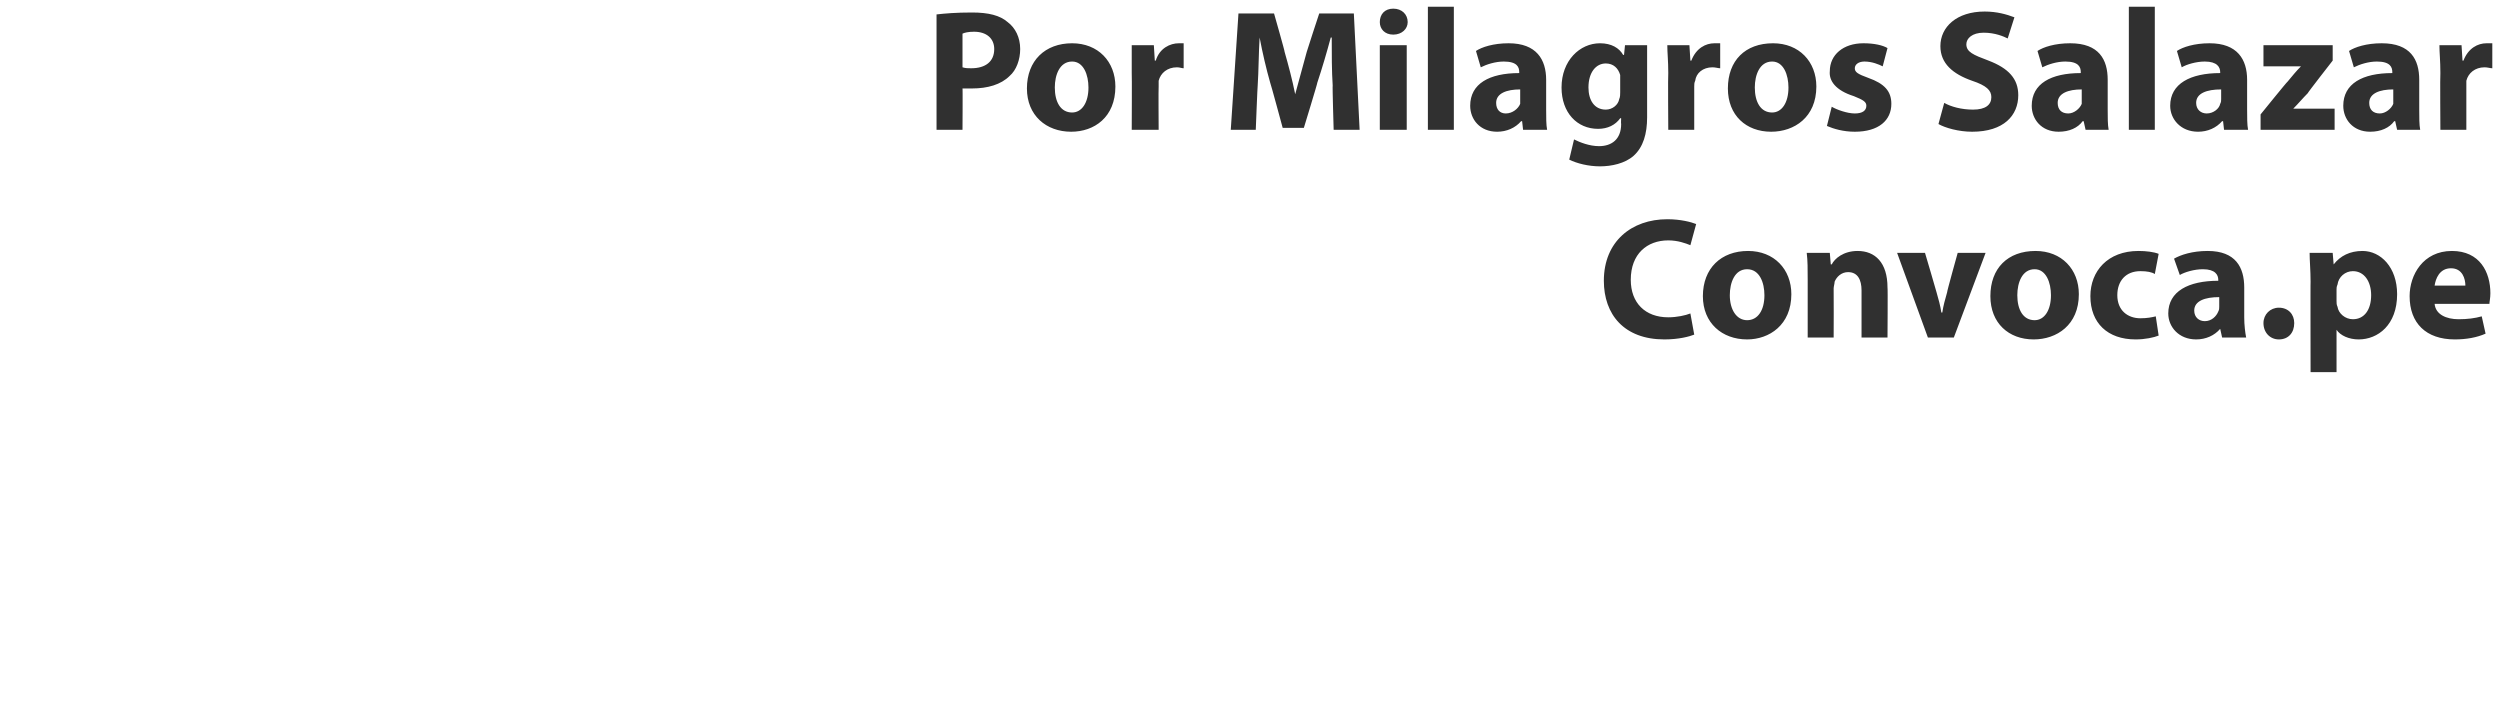 <?xml version="1.0" standalone="no"?>
<!DOCTYPE svg PUBLIC "-//W3C//DTD SVG 1.1//EN" "http://www.w3.org/Graphics/SVG/1.1/DTD/svg11.dtd">
<svg xmlns="http://www.w3.org/2000/svg" version="1.1" width="260px" height="74.5px" viewBox="0 0 260 74.5">
  <desc>Por Milagros Salazar Convoca pe</desc>
  <defs/>
  <g id="Polygon7550">
    <path d="M 176.2 34.8 C 175.7 35 174.6 35.3 173.1 35.3 C 168.9 35.3 166.8 32.7 166.8 29.2 C 166.8 25.1 169.7 22.8 173.4 22.8 C 174.8 22.8 175.9 23.1 176.4 23.3 C 176.4 23.3 175.8 25.5 175.8 25.5 C 175.3 25.3 174.5 25 173.5 25 C 171.3 25 169.6 26.4 169.6 29.1 C 169.6 31.5 171.1 33 173.5 33 C 174.4 33 175.3 32.8 175.8 32.6 C 175.8 32.6 176.2 34.8 176.2 34.8 Z M 186.3 30.6 C 186.3 33.8 184 35.3 181.7 35.3 C 179.1 35.3 177.1 33.6 177.1 30.8 C 177.1 27.9 179 26.1 181.8 26.1 C 184.5 26.1 186.3 28 186.3 30.6 Z M 179.9 30.7 C 179.9 32.2 180.6 33.3 181.7 33.3 C 182.8 33.3 183.5 32.3 183.5 30.7 C 183.5 29.4 183 28 181.7 28 C 180.4 28 179.9 29.4 179.9 30.7 Z M 188 29.1 C 188 28 188 27.1 187.9 26.3 C 187.91 26.3 190.3 26.3 190.3 26.3 L 190.4 27.5 C 190.4 27.5 190.47 27.5 190.5 27.5 C 190.8 26.9 191.7 26.1 193.2 26.1 C 195 26.1 196.3 27.3 196.3 29.9 C 196.34 29.88 196.3 35.1 196.3 35.1 L 193.6 35.1 C 193.6 35.1 193.6 30.22 193.6 30.2 C 193.6 29.1 193.2 28.3 192.2 28.3 C 191.5 28.3 191 28.8 190.8 29.3 C 190.8 29.5 190.7 29.8 190.7 30 C 190.72 30.02 190.7 35.1 190.7 35.1 L 188 35.1 C 188 35.1 187.99 29.11 188 29.1 Z M 200.2 26.3 C 200.2 26.3 201.41 30.38 201.4 30.4 C 201.6 31.1 201.8 31.8 201.9 32.5 C 201.9 32.5 202 32.5 202 32.5 C 202.1 31.8 202.3 31.1 202.5 30.4 C 202.46 30.38 203.6 26.3 203.6 26.3 L 206.5 26.3 L 203.2 35.1 L 200.5 35.1 L 197.3 26.3 L 200.2 26.3 Z M 216.2 30.6 C 216.2 33.8 213.9 35.3 211.5 35.3 C 208.9 35.3 207 33.6 207 30.8 C 207 27.9 208.8 26.1 211.7 26.1 C 214.4 26.1 216.2 28 216.2 30.6 Z M 209.8 30.7 C 209.8 32.2 210.4 33.3 211.6 33.3 C 212.6 33.3 213.3 32.3 213.3 30.7 C 213.3 29.4 212.8 28 211.6 28 C 210.3 28 209.8 29.4 209.8 30.7 Z M 224.5 34.9 C 224 35.1 223.1 35.3 222.1 35.3 C 219.2 35.3 217.4 33.6 217.4 30.8 C 217.4 28.2 219.2 26.1 222.4 26.1 C 223.2 26.1 224 26.2 224.5 26.4 C 224.5 26.4 224.1 28.5 224.1 28.5 C 223.8 28.3 223.3 28.2 222.6 28.2 C 221.1 28.2 220.2 29.2 220.2 30.7 C 220.2 32.3 221.3 33.1 222.6 33.1 C 223.3 33.1 223.8 33 224.2 32.9 C 224.2 32.9 224.5 34.9 224.5 34.9 Z M 231.1 35.1 L 230.9 34.2 C 230.9 34.2 230.88 34.22 230.9 34.2 C 230.3 34.9 229.4 35.3 228.4 35.3 C 226.6 35.3 225.5 34 225.5 32.6 C 225.5 30.3 227.6 29.2 230.7 29.2 C 230.7 29.2 230.7 29.1 230.7 29.1 C 230.7 28.6 230.4 28 229.1 28 C 228.2 28 227.2 28.3 226.7 28.6 C 226.7 28.6 226.1 26.9 226.1 26.9 C 226.8 26.5 228 26.1 229.6 26.1 C 232.5 26.1 233.4 27.8 233.4 29.9 C 233.4 29.9 233.4 33 233.4 33 C 233.4 33.8 233.5 34.6 233.6 35.1 C 233.56 35.1 231.1 35.1 231.1 35.1 Z M 230.8 30.9 C 229.3 30.9 228.2 31.3 228.2 32.3 C 228.2 33 228.7 33.4 229.3 33.4 C 230 33.4 230.5 32.9 230.7 32.4 C 230.8 32.2 230.8 32.1 230.8 31.9 C 230.8 31.9 230.8 30.9 230.8 30.9 Z M 235.4 33.6 C 235.4 32.7 236.1 32 237 32 C 238 32 238.6 32.7 238.6 33.6 C 238.6 34.6 238 35.3 237 35.3 C 236.1 35.3 235.4 34.6 235.4 33.6 Z M 240.3 29.3 C 240.3 28.1 240.2 27.1 240.2 26.3 C 240.2 26.3 242.6 26.3 242.6 26.3 L 242.7 27.5 C 242.7 27.5 242.74 27.52 242.7 27.5 C 243.4 26.6 244.4 26.1 245.7 26.1 C 247.6 26.1 249.3 27.8 249.3 30.6 C 249.3 33.8 247.3 35.3 245.3 35.3 C 244.3 35.3 243.4 34.9 243 34.3 C 243.05 34.29 243 34.3 243 34.3 L 243 38.7 L 240.3 38.7 C 240.3 38.7 240.28 29.25 240.3 29.3 Z M 243 31.3 C 243 31.5 243 31.7 243.1 31.9 C 243.2 32.6 243.9 33.2 244.7 33.2 C 245.9 33.2 246.6 32.2 246.6 30.7 C 246.6 29.3 245.9 28.2 244.7 28.2 C 243.9 28.2 243.2 28.8 243.1 29.6 C 243 29.8 243 30 243 30.1 C 243 30.1 243 31.3 243 31.3 Z M 253.2 31.6 C 253.3 32.7 254.4 33.2 255.7 33.2 C 256.6 33.2 257.4 33.1 258.1 32.9 C 258.1 32.9 258.5 34.7 258.5 34.7 C 257.6 35.1 256.5 35.3 255.3 35.3 C 252.3 35.3 250.6 33.6 250.6 30.8 C 250.6 28.6 252 26.1 255 26.1 C 257.9 26.1 259 28.3 259 30.5 C 259 31 258.9 31.4 258.9 31.6 C 258.9 31.6 253.2 31.6 253.2 31.6 Z M 256.4 29.7 C 256.4 29 256.1 27.9 254.9 27.9 C 253.7 27.9 253.3 29 253.2 29.7 C 253.2 29.7 256.4 29.7 256.4 29.7 Z " stroke="none" fill="#303030"/>
  </g>
  <g id="Polygon7549">
    <path d="M 97.4 1.5 C 98.3 1.4 99.4 1.3 101.1 1.3 C 102.8 1.3 104 1.6 104.8 2.3 C 105.6 2.9 106.1 3.9 106.1 5.1 C 106.1 6.2 105.7 7.3 105 7.9 C 104.1 8.8 102.7 9.2 101.1 9.2 C 100.7 9.2 100.4 9.2 100.1 9.2 C 100.13 9.16 100.1 13.5 100.1 13.5 L 97.4 13.5 C 97.4 13.5 97.41 1.53 97.4 1.5 Z M 100.1 7 C 100.4 7.1 100.7 7.1 101 7.1 C 102.5 7.1 103.4 6.4 103.4 5.1 C 103.4 4 102.6 3.3 101.3 3.3 C 100.7 3.3 100.3 3.4 100.1 3.5 C 100.1 3.5 100.1 7 100.1 7 Z M 116 9 C 116 12.2 113.8 13.7 111.4 13.7 C 108.8 13.7 106.8 12 106.8 9.2 C 106.8 6.3 108.7 4.5 111.5 4.5 C 114.2 4.5 116 6.4 116 9 Z M 109.7 9.1 C 109.7 10.6 110.3 11.7 111.5 11.7 C 112.5 11.7 113.2 10.7 113.2 9.1 C 113.2 7.8 112.7 6.4 111.5 6.4 C 110.2 6.4 109.7 7.8 109.7 9.1 Z M 117.7 7.6 C 117.7 6.3 117.7 5.5 117.7 4.7 C 117.66 4.7 120 4.7 120 4.7 L 120.1 6.3 C 120.1 6.3 120.18 6.32 120.2 6.3 C 120.6 5 121.7 4.5 122.6 4.5 C 122.8 4.5 122.9 4.5 123.1 4.5 C 123.1 4.5 123.1 7.1 123.1 7.1 C 122.9 7.1 122.7 7 122.4 7 C 121.4 7 120.7 7.6 120.5 8.4 C 120.5 8.6 120.5 8.8 120.5 9 C 120.47 9.04 120.5 13.5 120.5 13.5 L 117.7 13.5 C 117.7 13.5 117.73 7.6 117.7 7.6 Z M 138.6 8.9 C 138.5 7.4 138.5 5.6 138.5 3.9 C 138.5 3.9 138.4 3.9 138.4 3.9 C 138 5.4 137.5 7.1 137 8.6 C 137.05 8.57 135.6 13.3 135.6 13.3 L 133.4 13.3 C 133.4 13.3 132.13 8.6 132.1 8.6 C 131.7 7.2 131.3 5.5 131 3.9 C 131 3.9 131 3.9 131 3.9 C 130.9 5.5 130.9 7.4 130.8 8.9 C 130.78 8.89 130.6 13.5 130.6 13.5 L 128 13.5 L 128.8 1.4 L 132.5 1.4 C 132.5 1.4 133.65 5.42 133.6 5.4 C 134 6.8 134.4 8.3 134.7 9.8 C 134.7 9.8 134.7 9.8 134.7 9.8 C 135.1 8.4 135.5 6.8 135.9 5.4 C 135.88 5.4 137.2 1.4 137.2 1.4 L 140.8 1.4 L 141.4 13.5 L 138.7 13.5 C 138.7 13.5 138.56 8.86 138.6 8.9 Z M 143.5 13.5 L 143.5 4.7 L 146.3 4.7 L 146.3 13.5 L 143.5 13.5 Z M 146.4 2.3 C 146.4 3 145.8 3.6 144.9 3.6 C 144 3.6 143.5 3 143.5 2.3 C 143.5 1.5 144 0.9 144.9 0.9 C 145.8 0.9 146.4 1.5 146.4 2.3 Z M 148.5 0.7 L 151.2 0.7 L 151.2 13.5 L 148.5 13.5 L 148.5 0.7 Z M 158.4 13.5 L 158.3 12.6 C 158.3 12.6 158.22 12.62 158.2 12.6 C 157.6 13.3 156.7 13.7 155.7 13.7 C 153.9 13.7 152.9 12.4 152.9 11 C 152.9 8.7 154.9 7.6 158 7.6 C 158 7.6 158 7.5 158 7.5 C 158 7 157.8 6.4 156.4 6.4 C 155.5 6.4 154.6 6.7 154 7 C 154 7 153.5 5.3 153.5 5.3 C 154.1 4.9 155.3 4.5 156.9 4.5 C 159.8 4.5 160.8 6.2 160.8 8.3 C 160.8 8.3 160.8 11.4 160.8 11.4 C 160.8 12.2 160.8 13 160.9 13.5 C 160.9 13.5 158.4 13.5 158.4 13.5 Z M 158.1 9.3 C 156.7 9.3 155.6 9.7 155.6 10.7 C 155.6 11.4 156 11.8 156.6 11.8 C 157.3 11.8 157.9 11.3 158.1 10.8 C 158.1 10.6 158.1 10.5 158.1 10.3 C 158.1 10.3 158.1 9.3 158.1 9.3 Z M 171.3 4.7 C 171.3 5.3 171.3 6 171.3 7.3 C 171.3 7.3 171.3 12.2 171.3 12.2 C 171.3 13.9 170.9 15.3 169.9 16.2 C 169 17 167.6 17.3 166.4 17.3 C 165.2 17.3 164 17 163.2 16.6 C 163.2 16.6 163.7 14.5 163.7 14.5 C 164.3 14.8 165.3 15.2 166.3 15.2 C 167.6 15.2 168.6 14.5 168.6 12.9 C 168.57 12.85 168.6 12.3 168.6 12.3 C 168.6 12.3 168.53 12.28 168.5 12.3 C 168 13 167.2 13.4 166.2 13.4 C 164 13.4 162.4 11.7 162.4 9.1 C 162.4 6.3 164.3 4.5 166.4 4.5 C 167.6 4.5 168.4 5 168.8 5.7 C 168.84 5.74 168.9 5.7 168.9 5.7 L 169 4.7 C 169 4.7 171.34 4.7 171.3 4.7 Z M 168.5 8.3 C 168.5 8.1 168.5 7.9 168.5 7.8 C 168.3 7.1 167.8 6.6 167 6.6 C 166 6.6 165.2 7.5 165.2 9.1 C 165.2 10.4 165.8 11.4 167 11.4 C 167.7 11.4 168.3 10.9 168.4 10.3 C 168.5 10.1 168.5 9.8 168.5 9.6 C 168.5 9.6 168.5 8.3 168.5 8.3 Z M 173.5 7.6 C 173.5 6.3 173.4 5.5 173.4 4.7 C 173.39 4.7 175.7 4.7 175.7 4.7 L 175.8 6.3 C 175.8 6.3 175.91 6.32 175.9 6.3 C 176.4 5 177.4 4.5 178.3 4.5 C 178.5 4.5 178.7 4.5 178.9 4.5 C 178.9 4.5 178.9 7.1 178.9 7.1 C 178.7 7.1 178.4 7 178.1 7 C 177.1 7 176.4 7.6 176.3 8.4 C 176.2 8.6 176.2 8.8 176.2 9 C 176.2 9.04 176.2 13.5 176.2 13.5 L 173.5 13.5 C 173.5 13.5 173.46 7.6 173.5 7.6 Z M 188.9 9 C 188.9 12.2 186.6 13.7 184.2 13.7 C 181.6 13.7 179.7 12 179.7 9.2 C 179.7 6.3 181.5 4.5 184.4 4.5 C 187.1 4.5 188.9 6.4 188.9 9 Z M 182.5 9.1 C 182.5 10.6 183.1 11.7 184.3 11.7 C 185.3 11.7 186 10.7 186 9.1 C 186 7.8 185.5 6.4 184.3 6.4 C 183 6.4 182.5 7.8 182.5 9.1 Z M 190.5 11.1 C 191 11.4 192.1 11.8 192.9 11.8 C 193.7 11.8 194.1 11.5 194.1 11 C 194.1 10.6 193.8 10.4 192.8 10 C 190.9 9.4 190.2 8.4 190.3 7.4 C 190.3 5.7 191.7 4.5 193.8 4.5 C 194.9 4.5 195.8 4.7 196.3 5 C 196.3 5 195.8 6.9 195.8 6.9 C 195.4 6.7 194.7 6.4 193.9 6.4 C 193.3 6.4 192.9 6.7 192.9 7.1 C 192.9 7.5 193.2 7.7 194.3 8.1 C 196 8.7 196.7 9.5 196.7 10.8 C 196.7 12.5 195.4 13.7 192.9 13.7 C 191.7 13.7 190.7 13.4 190 13.1 C 190 13.1 190.5 11.1 190.5 11.1 Z M 202.2 10.7 C 202.9 11.1 204 11.4 205.2 11.4 C 206.5 11.4 207.1 10.9 207.1 10.1 C 207.1 9.4 206.6 8.9 205.1 8.4 C 203.1 7.7 201.8 6.6 201.8 4.8 C 201.8 2.8 203.5 1.2 206.4 1.2 C 207.7 1.2 208.7 1.5 209.5 1.8 C 209.5 1.8 208.8 4 208.8 4 C 208.4 3.8 207.5 3.4 206.3 3.4 C 205.1 3.4 204.5 4 204.5 4.6 C 204.5 5.4 205.2 5.7 206.8 6.3 C 208.9 7.1 209.9 8.2 209.9 9.9 C 209.9 12 208.4 13.7 205.1 13.7 C 203.7 13.7 202.3 13.3 201.6 12.9 C 201.6 12.9 202.2 10.7 202.2 10.7 Z M 216.9 13.5 L 216.7 12.6 C 216.7 12.6 216.64 12.62 216.6 12.6 C 216.1 13.3 215.2 13.7 214.1 13.7 C 212.3 13.7 211.3 12.4 211.3 11 C 211.3 8.7 213.3 7.6 216.4 7.6 C 216.4 7.6 216.4 7.5 216.4 7.5 C 216.4 7 216.2 6.4 214.8 6.4 C 213.9 6.4 213 6.7 212.4 7 C 212.4 7 211.9 5.3 211.9 5.3 C 212.5 4.9 213.7 4.5 215.3 4.5 C 218.3 4.5 219.2 6.2 219.2 8.3 C 219.2 8.3 219.2 11.4 219.2 11.4 C 219.2 12.2 219.2 13 219.3 13.5 C 219.32 13.5 216.9 13.5 216.9 13.5 Z M 216.5 9.3 C 215.1 9.3 214 9.7 214 10.7 C 214 11.4 214.4 11.8 215.1 11.8 C 215.7 11.8 216.3 11.3 216.5 10.8 C 216.5 10.6 216.5 10.5 216.5 10.3 C 216.5 10.3 216.5 9.3 216.5 9.3 Z M 221.4 0.7 L 224.1 0.7 L 224.1 13.5 L 221.4 13.5 L 221.4 0.7 Z M 231.3 13.5 L 231.2 12.6 C 231.2 12.6 231.1 12.62 231.1 12.6 C 230.5 13.3 229.6 13.7 228.6 13.7 C 226.8 13.7 225.7 12.4 225.7 11 C 225.7 8.7 227.8 7.6 230.9 7.6 C 230.9 7.6 230.9 7.5 230.9 7.5 C 230.9 7 230.6 6.4 229.3 6.4 C 228.4 6.4 227.4 6.7 226.9 7 C 226.9 7 226.4 5.3 226.4 5.3 C 227 4.9 228.2 4.5 229.8 4.5 C 232.7 4.5 233.7 6.2 233.7 8.3 C 233.7 8.3 233.7 11.4 233.7 11.4 C 233.7 12.2 233.7 13 233.8 13.5 C 233.78 13.5 231.3 13.5 231.3 13.5 Z M 231 9.3 C 229.5 9.3 228.4 9.7 228.4 10.7 C 228.4 11.4 228.9 11.8 229.5 11.8 C 230.2 11.8 230.8 11.3 230.9 10.8 C 231 10.6 231 10.5 231 10.3 C 231 10.3 231 9.3 231 9.3 Z M 235.1 11.9 C 235.1 11.9 237.88 8.46 237.9 8.5 C 238.4 7.9 238.8 7.4 239.3 6.9 C 239.29 6.89 239.3 6.9 239.3 6.9 L 235.4 6.9 L 235.4 4.7 L 242.6 4.7 L 242.6 6.3 C 242.6 6.3 239.97 9.67 240 9.7 C 239.5 10.2 239 10.8 238.5 11.3 C 238.53 11.29 238.5 11.3 238.5 11.3 L 242.8 11.3 L 242.8 13.5 L 235.1 13.5 L 235.1 11.9 Z M 249.3 13.5 L 249.1 12.6 C 249.1 12.6 249.04 12.62 249 12.6 C 248.5 13.3 247.6 13.7 246.5 13.7 C 244.7 13.7 243.7 12.4 243.7 11 C 243.7 8.7 245.7 7.6 248.8 7.6 C 248.8 7.6 248.8 7.5 248.8 7.5 C 248.8 7 248.6 6.4 247.2 6.4 C 246.3 6.4 245.4 6.7 244.8 7 C 244.8 7 244.3 5.3 244.3 5.3 C 244.9 4.9 246.1 4.5 247.7 4.5 C 250.7 4.5 251.6 6.2 251.6 8.3 C 251.6 8.3 251.6 11.4 251.6 11.4 C 251.6 12.2 251.6 13 251.7 13.5 C 251.72 13.5 249.3 13.5 249.3 13.5 Z M 248.9 9.3 C 247.5 9.3 246.4 9.7 246.4 10.7 C 246.4 11.4 246.8 11.8 247.5 11.8 C 248.1 11.8 248.7 11.3 248.9 10.8 C 248.9 10.6 248.9 10.5 248.9 10.3 C 248.9 10.3 248.9 9.3 248.9 9.3 Z M 253.8 7.6 C 253.8 6.3 253.7 5.5 253.7 4.7 C 253.69 4.7 256 4.7 256 4.7 L 256.1 6.3 C 256.1 6.3 256.21 6.32 256.2 6.3 C 256.7 5 257.7 4.5 258.6 4.5 C 258.8 4.5 259 4.5 259.2 4.5 C 259.2 4.5 259.2 7.1 259.2 7.1 C 259 7.1 258.7 7 258.4 7 C 257.4 7 256.7 7.6 256.5 8.4 C 256.5 8.6 256.5 8.8 256.5 9 C 256.49 9.04 256.5 13.5 256.5 13.5 L 253.8 13.5 C 253.8 13.5 253.76 7.6 253.8 7.6 Z " stroke="none" fill="#303030"/>
  </g>
</svg>